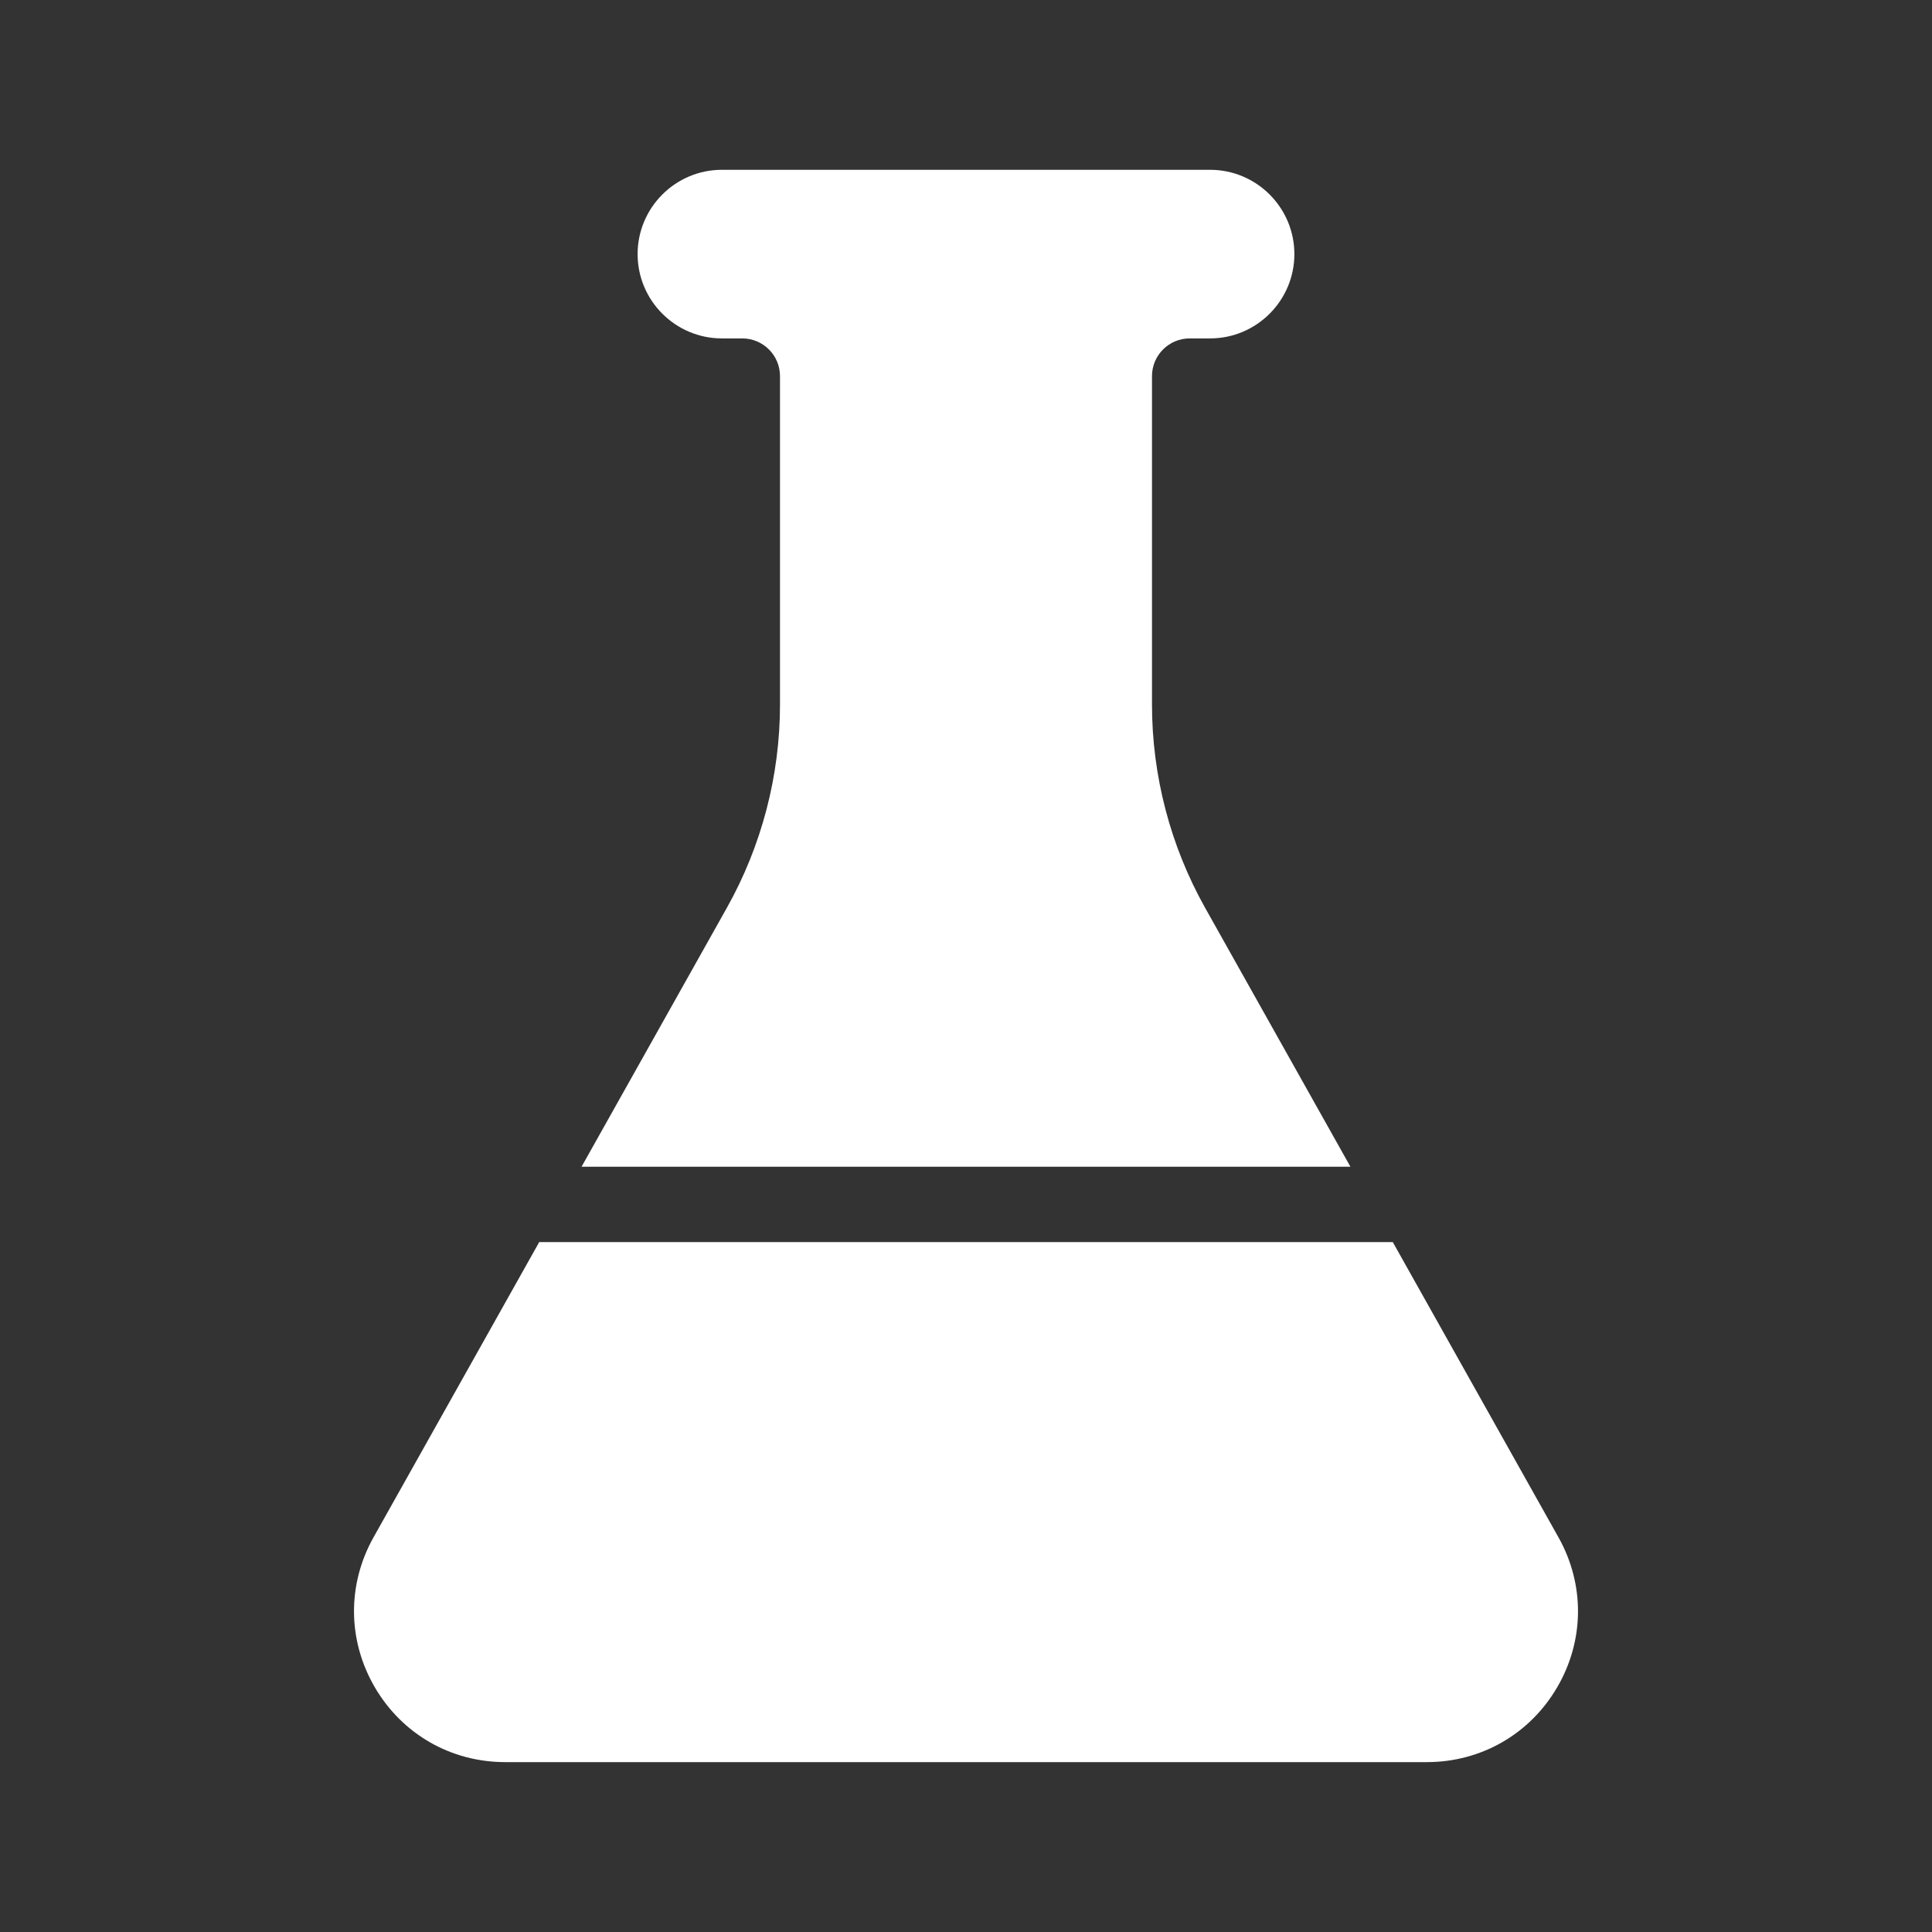 <?xml version="1.0" encoding="UTF-8"?>
<svg width="1200pt" height="1200pt" version="1.1" viewBox="0 0 1200 1200" xmlns="http://www.w3.org/2000/svg">
 <rect x="0" y="0" width="1200" height="1200" fill="#333333" stroke="none"/>
 <g fill="#fff">
  <path d="m967.14 1048.1c17.004-29.043 17.324-63.902 0.852-93.25l-102.9-183.35h-530.18l-102.9 183.35c-16.473 29.348-16.152 64.207 0.852 93.25 17.004 29.043 47.246 46.383 80.902 46.383h572.47c33.652 0 63.898-17.34 80.902-46.383z"/>
  <path d="m451.48 563.84-90.266 160.84h477.56l-90.266-160.84c-21.582-38.457-32.984-82.086-32.984-126.18l-0.004-204.03c0-12.941 10.492-23.438 23.438-23.438h12.637c28.871 0 52.363-23.488 52.363-52.363 0-28.871-23.488-52.363-52.363-52.363h-303.2c-28.871 0-52.363 23.488-52.363 52.363 0 28.871 23.488 52.363 52.363 52.363h12.637c12.945 0 23.438 10.496 23.438 23.438v204.03c0 44.094-11.41 87.723-32.988 126.18z"/>
 </g>
</svg>
